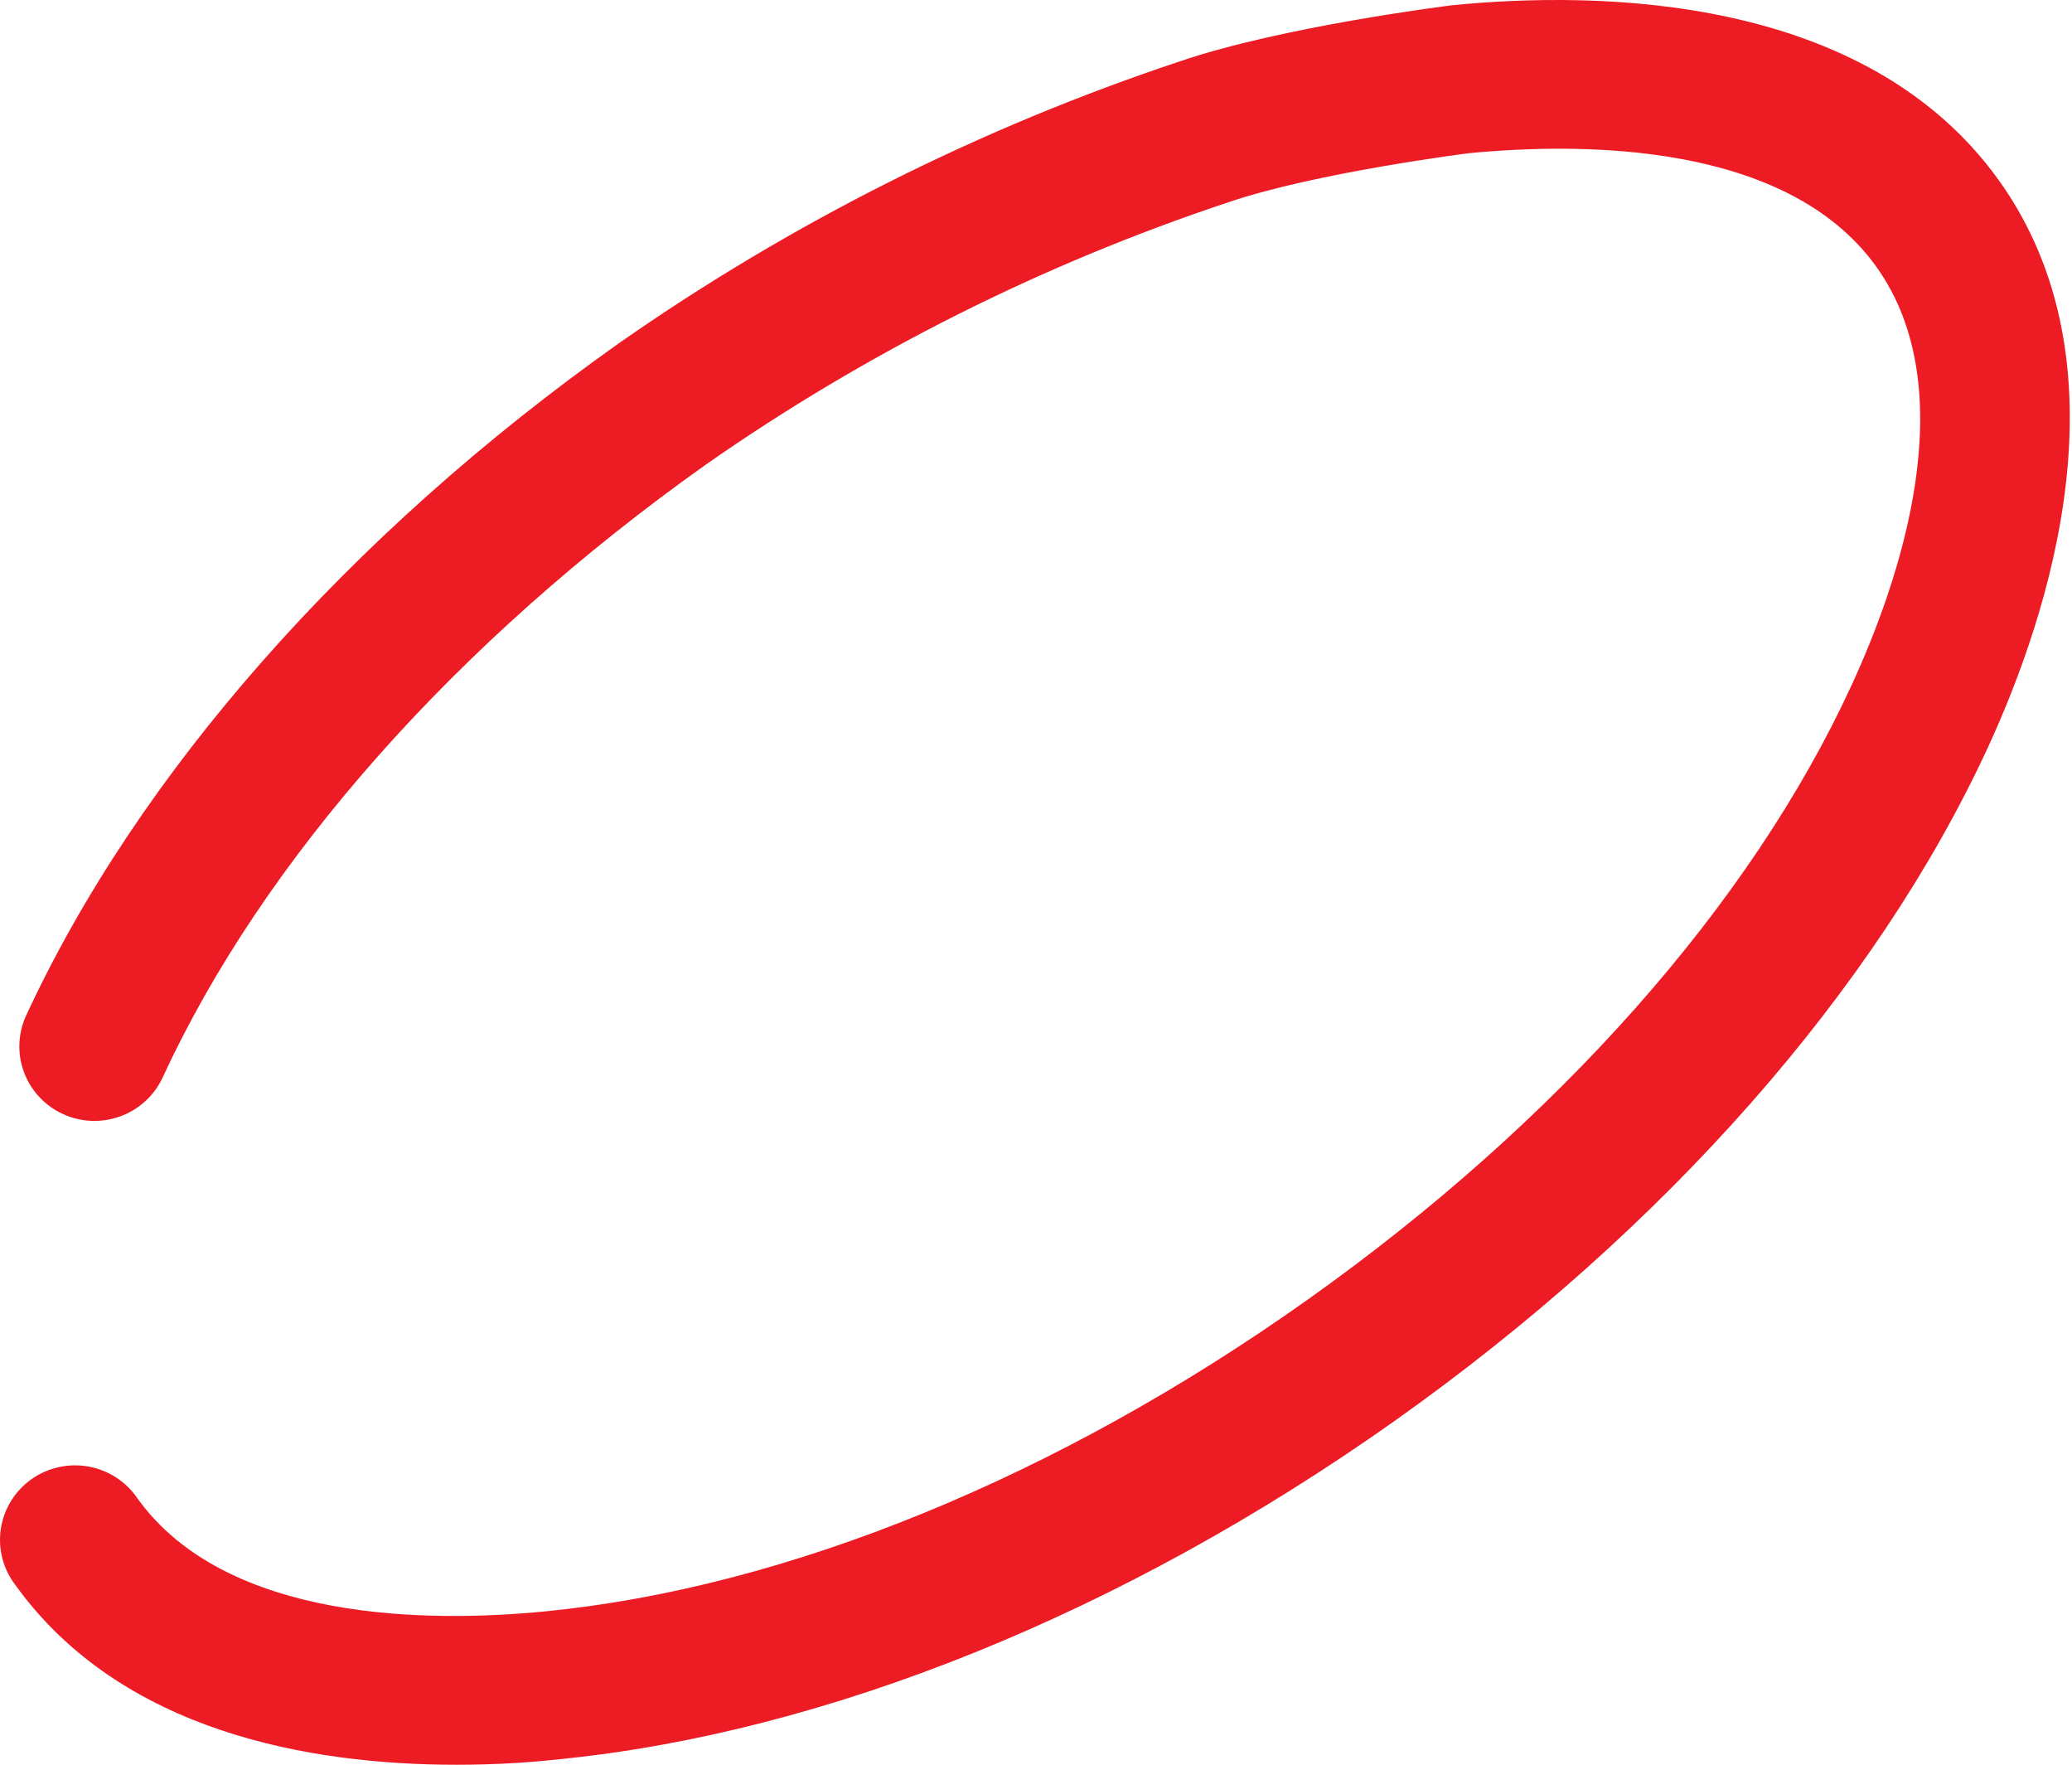 <?xml version="1.0" encoding="UTF-8"?> <svg xmlns="http://www.w3.org/2000/svg" width="101" height="86" viewBox="0 0 101 86" fill="none"> <path d="M22.256 86C15.117 86 5.908 84.41 0.746 77.236C0.45 76.849 0.235 76.407 0.113 75.936C-0.008 75.465 -0.032 74.975 0.041 74.495C0.115 74.014 0.285 73.553 0.541 73.139C0.798 72.725 1.135 72.366 1.534 72.084C1.933 71.802 2.384 71.602 2.862 71.496C3.34 71.39 3.835 71.381 4.317 71.468C4.799 71.555 5.258 71.738 5.668 72.005C6.077 72.271 6.428 72.617 6.701 73.021C11.062 79.079 21.022 79.071 26.567 78.526C38.355 77.374 51.551 71.985 63.726 63.346C75.901 54.706 85.33 44.093 90.25 33.404C92.568 28.377 95.808 19.037 91.447 12.978C87.086 6.919 77.13 6.928 71.58 7.468C71.58 7.468 64.149 8.406 59.905 9.848C50.831 12.861 42.247 17.167 34.421 22.631C22.269 31.252 12.817 41.883 7.898 52.572C7.482 53.428 6.744 54.087 5.843 54.409C4.942 54.731 3.949 54.69 3.078 54.294C2.208 53.899 1.528 53.18 1.185 52.293C0.843 51.406 0.864 50.421 1.246 49.549C6.701 37.726 16.971 26.073 30.172 16.724C38.575 10.851 47.793 6.222 57.538 2.981C62.489 1.298 70.433 0.302 70.766 0.257C77.967 -0.457 90.902 -0.269 97.401 8.741C103.901 17.751 99.882 29.953 96.902 36.422C91.442 48.245 81.171 59.903 67.975 69.248C54.779 78.593 40.326 84.428 27.288 85.728C25.82 85.893 24.11 86 22.256 86Z" fill="#ED1C24"></path> </svg> 